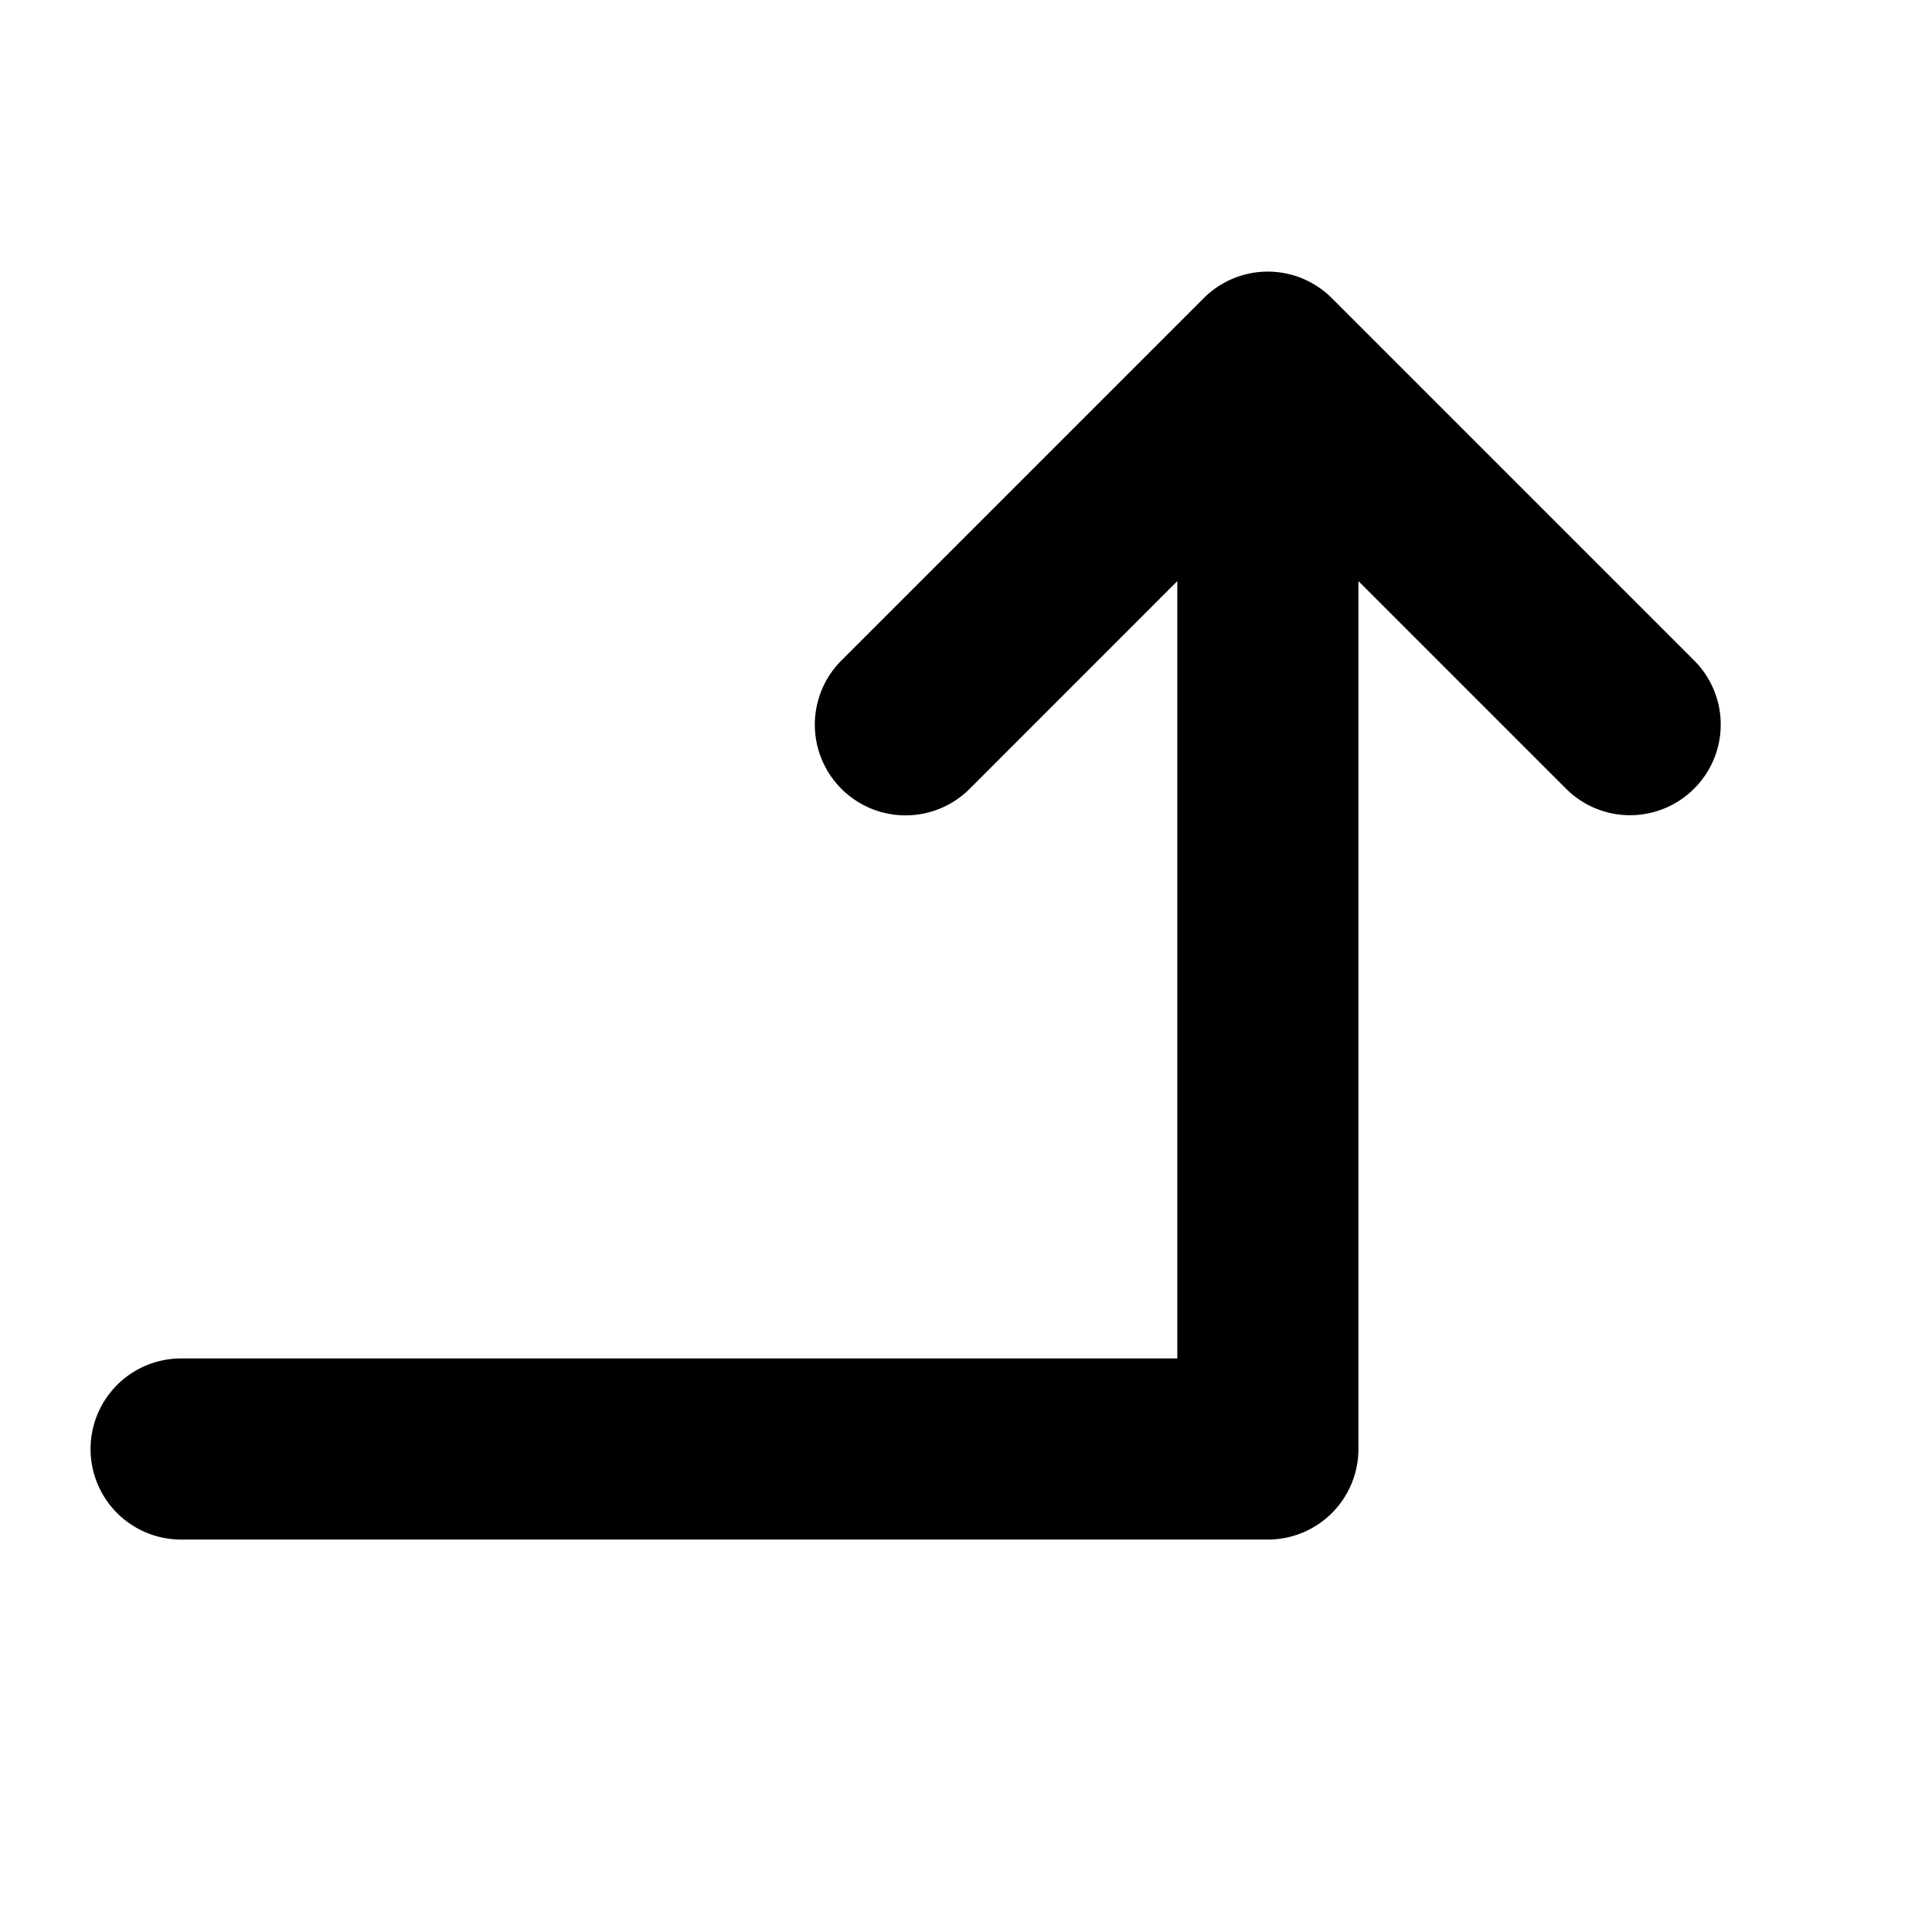 <svg xmlns="http://www.w3.org/2000/svg" viewBox="0 0 256 256" fill="currentColor"><path d="M224.49,104.49a12,12,0,0,1-17,0L180,77V192a12,12,0,0,1-12,12H24a12,12,0,0,1,0-24H156V77l-27.51,27.52a12,12,0,1,1-17-17l48-48a12,12,0,0,1,17,0l48,48A12,12,0,0,1,224.49,104.49Z"/></svg>